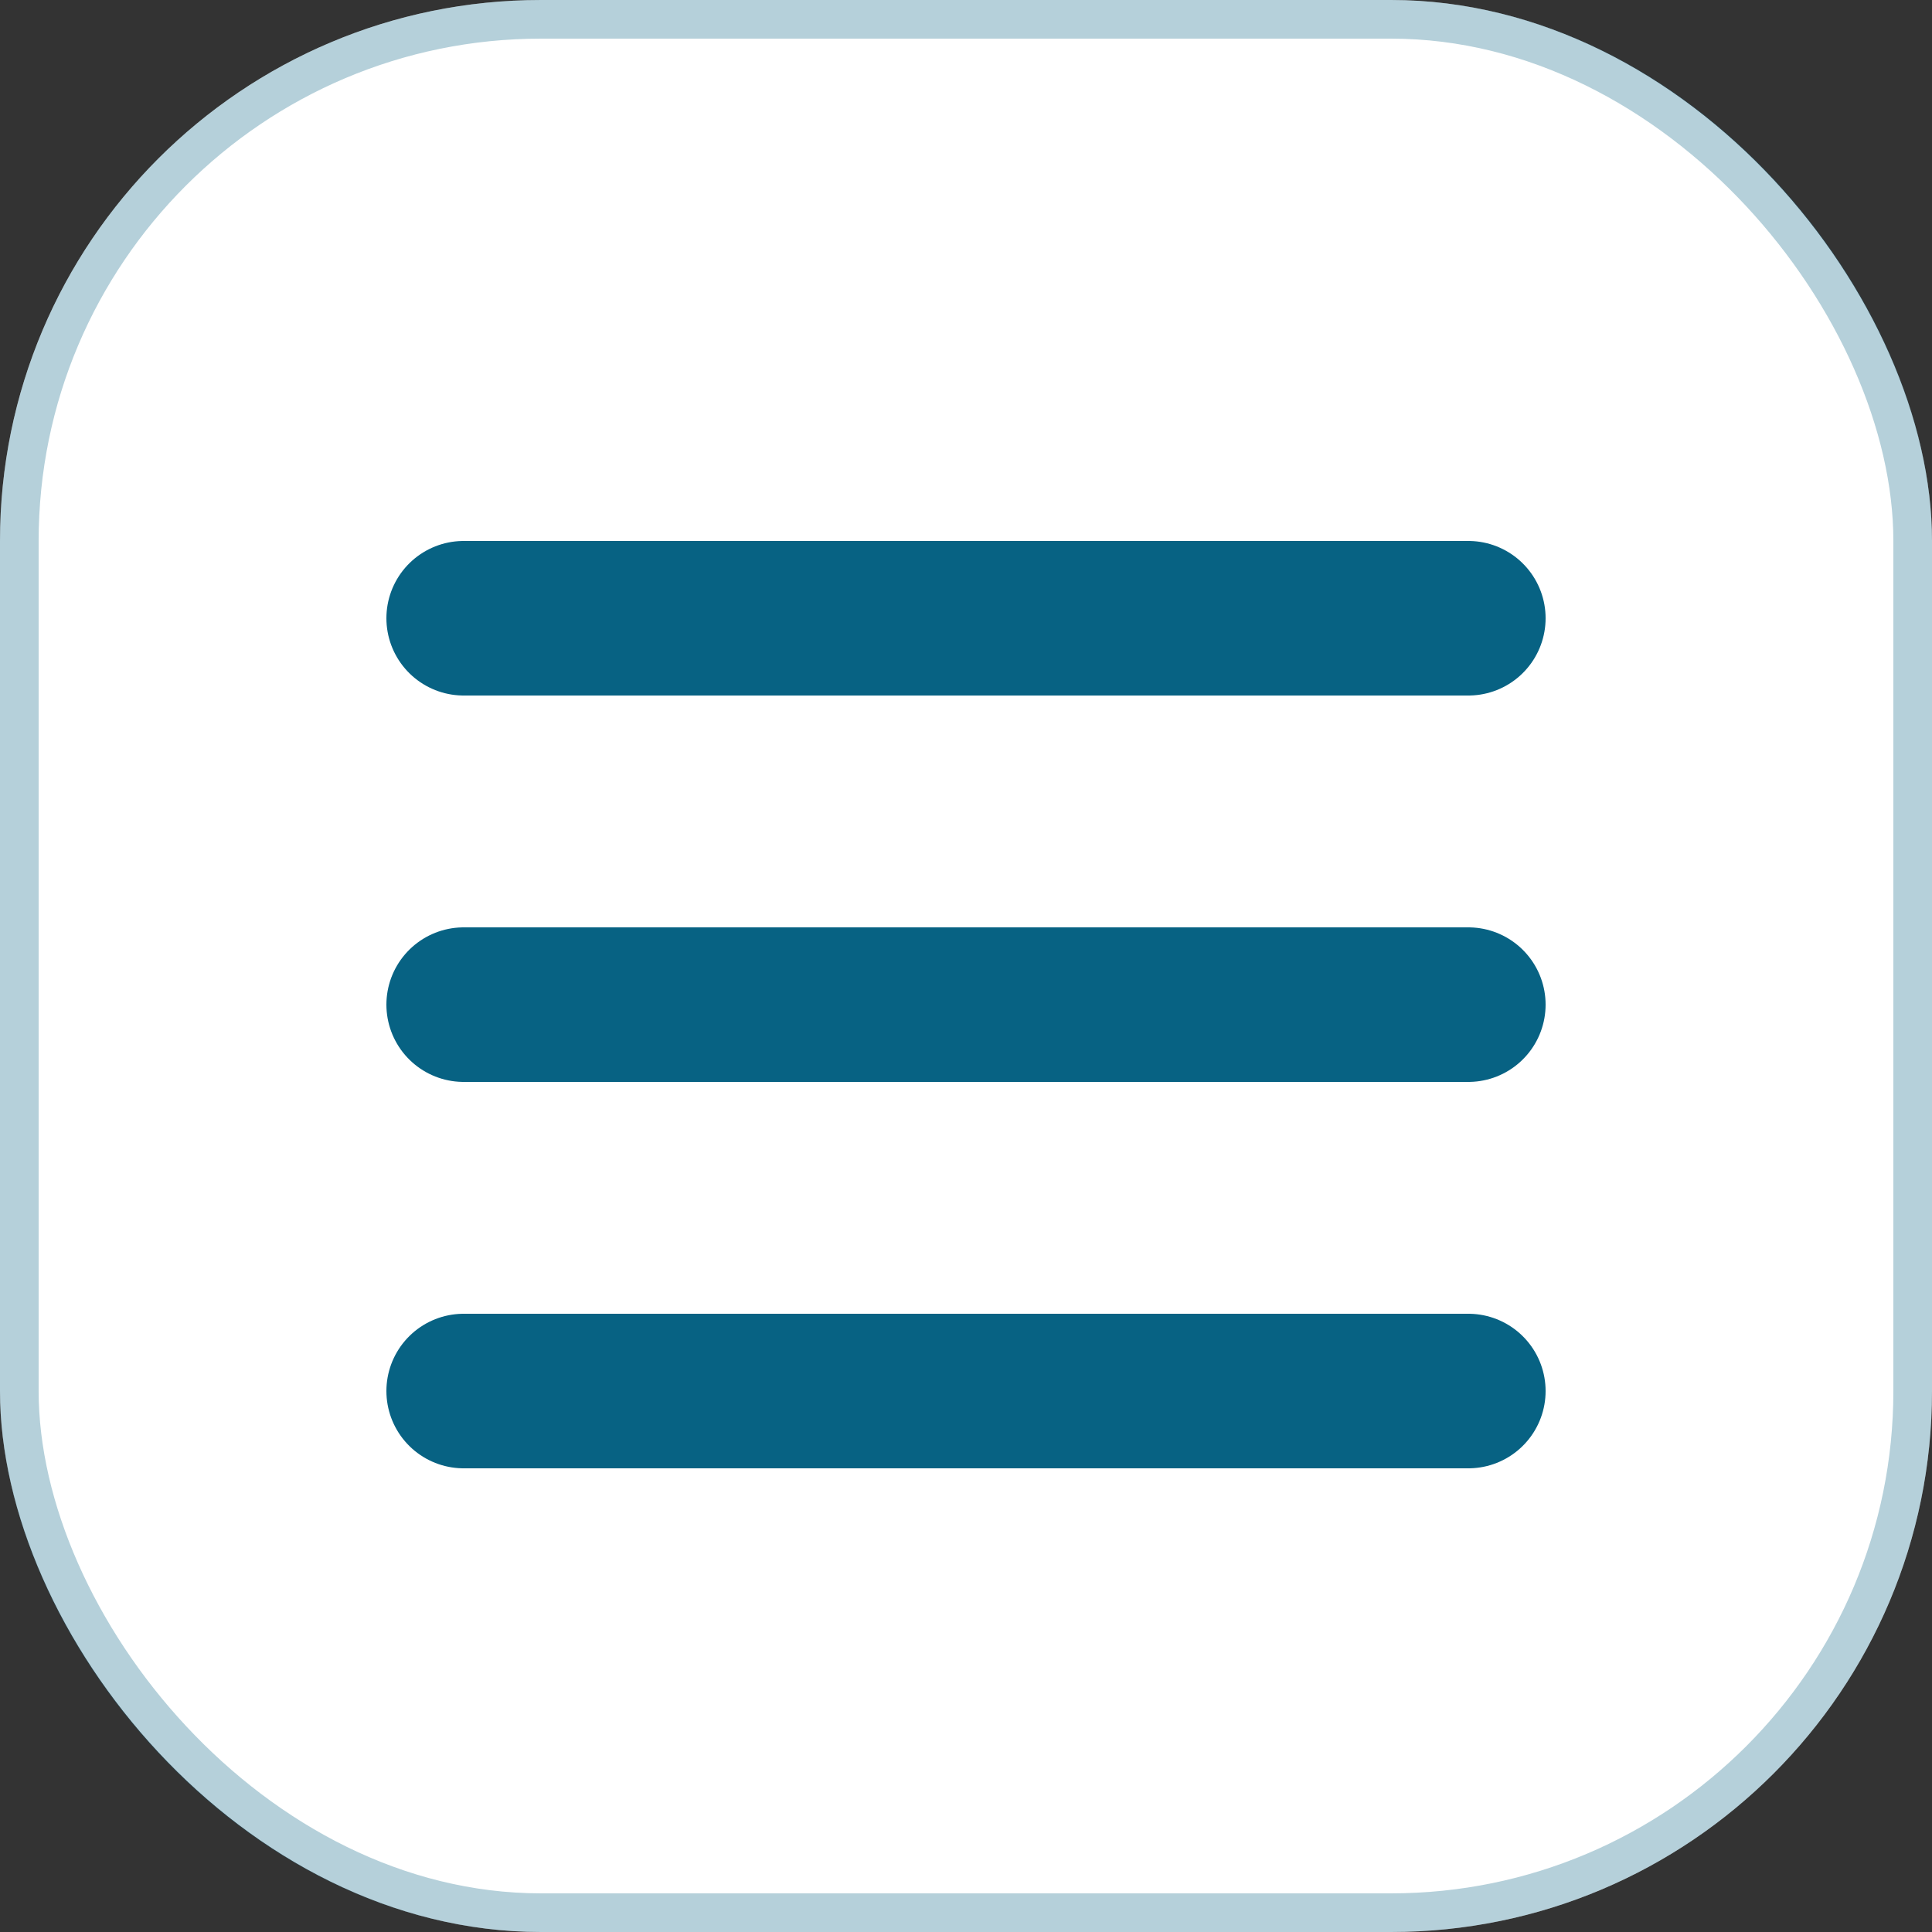 <?xml version="1.0" encoding="UTF-8"?> <svg xmlns="http://www.w3.org/2000/svg" width="25" height="25" viewBox="0 0 25 25" fill="none"><rect x="0" y="0" width="25" height="25" fill="#333333" stroke="none"/><rect width="25" height="25" rx="7" fill="white"></rect><rect x="0.25" y="0.25" width="24.5" height="24.5" rx="6.75" stroke="#076283" stroke-opacity="0.3" stroke-width="0.5"></rect><path d="M6 8H19" stroke="#076283" stroke-width="2" stroke-linecap="round"></path><path d="M6 18H19" stroke="#076283" stroke-width="2" stroke-linecap="round"></path><path d="M6 13H19" stroke="#076283" stroke-width="2" stroke-linecap="round"></path></svg> 